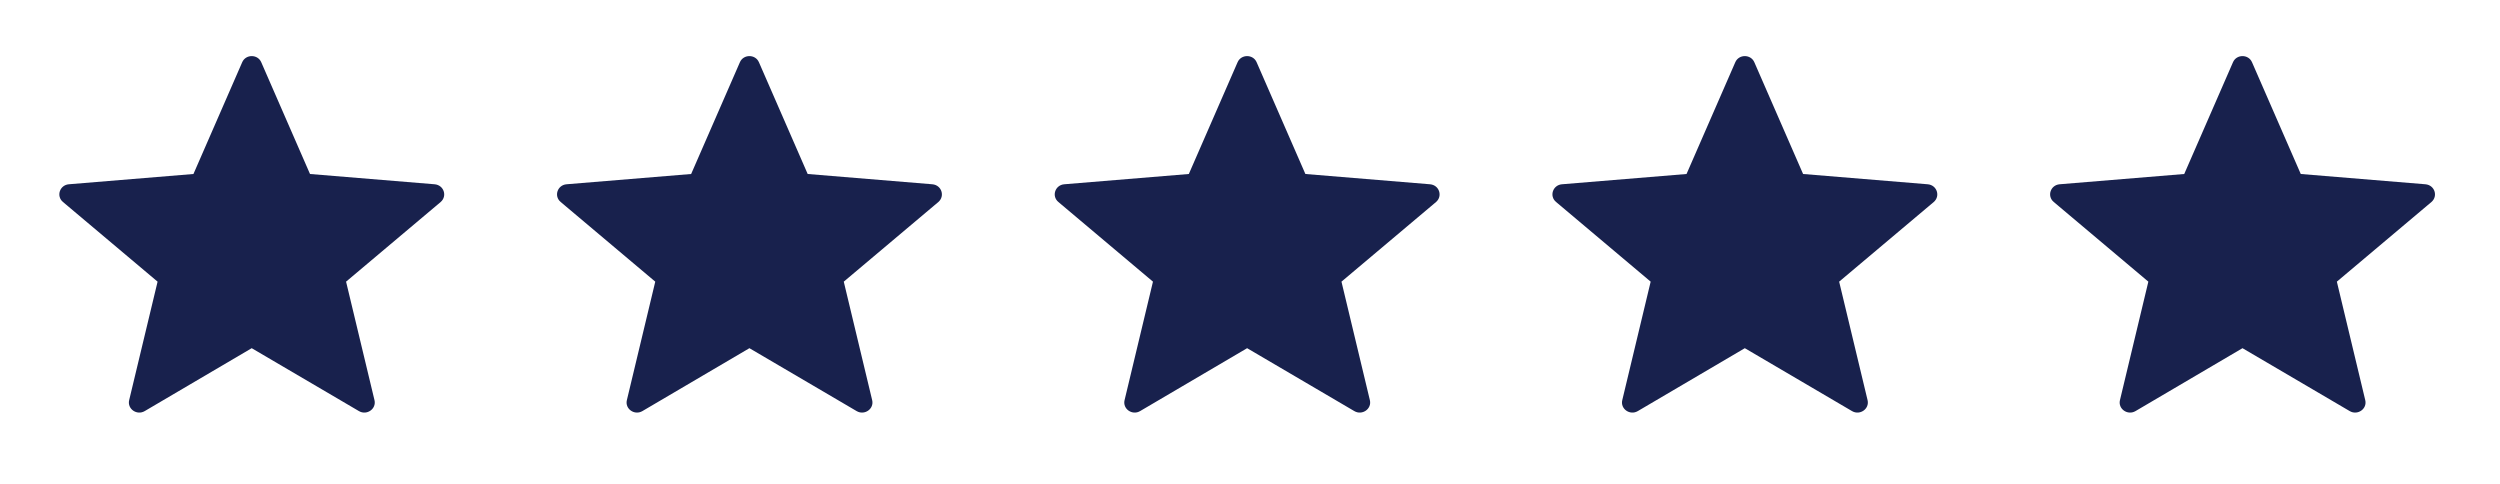 <svg width="124" height="24" viewBox="0 0 124 24" fill="none" xmlns="http://www.w3.org/2000/svg">
<path fill-rule="evenodd" clip-rule="evenodd" d="M12.485 17.27L17.803 20.39C18.194 20.62 18.677 20.28 18.575 19.85L17.165 13.97L21.856 10.02C22.195 9.73 22.02 9.18 21.557 9.14L15.376 8.63L12.959 3.09C12.784 2.68 12.187 2.68 12.012 3.09L9.595 8.63L3.413 9.14C2.961 9.18 2.776 9.73 3.125 10.02L7.816 13.97L6.406 19.85C6.304 20.28 6.787 20.62 7.178 20.39L12.485 17.27Z" fill="#18214D"/>
<path fill-rule="evenodd" clip-rule="evenodd" d="M61.857 17.27L67.174 20.39C67.565 20.62 68.049 20.28 67.946 19.85L66.537 13.97L71.227 10.02C71.566 9.73 71.391 9.18 70.929 9.14L64.747 8.63L62.33 3.09C62.155 2.68 61.558 2.68 61.383 3.09L58.966 8.63L52.785 9.14C52.332 9.18 52.147 9.73 52.497 10.02L57.187 13.97L55.778 19.85C55.675 20.28 56.158 20.62 56.549 20.39L61.857 17.27Z" fill="#18214D"/>
<path fill-rule="evenodd" clip-rule="evenodd" d="M37.171 17.27L42.489 20.39C42.88 20.62 43.363 20.28 43.26 19.85L41.851 13.97L46.541 10.02C46.881 9.73 46.706 9.18 46.243 9.14L40.061 8.63L37.644 3.09C37.469 2.68 36.873 2.68 36.698 3.09L34.281 8.63L28.099 9.14C27.646 9.18 27.461 9.73 27.811 10.02L32.501 13.97L31.092 19.85C30.989 20.28 31.473 20.62 31.863 20.39L37.171 17.27Z" fill="#18214D"/>
<path fill-rule="evenodd" clip-rule="evenodd" d="M86.543 17.27L91.86 20.39C92.251 20.62 92.734 20.28 92.632 19.85L91.222 13.97L95.913 10.02C96.252 9.73 96.077 9.18 95.615 9.14L89.433 8.63L87.016 3.09C86.841 2.68 86.244 2.68 86.069 3.09L83.652 8.63L77.471 9.14C77.018 9.18 76.833 9.73 77.183 10.02L81.873 13.97L80.464 19.85C80.361 20.28 80.844 20.62 81.235 20.39L86.543 17.27Z" fill="#18214D"/>
<path fill-rule="evenodd" clip-rule="evenodd" d="M111.228 17.27L116.546 20.39C116.937 20.62 117.42 20.28 117.317 19.85L115.908 13.97L120.598 10.02C120.938 9.73 120.763 9.18 120.3 9.14L114.118 8.63L111.701 3.09C111.526 2.68 110.93 2.68 110.755 3.09L108.338 8.63L102.156 9.14C101.703 9.18 101.518 9.73 101.868 10.02L106.558 13.97L105.149 19.85C105.046 20.28 105.53 20.62 105.921 20.39L111.228 17.27Z" fill="#18214D"/>
</svg>
